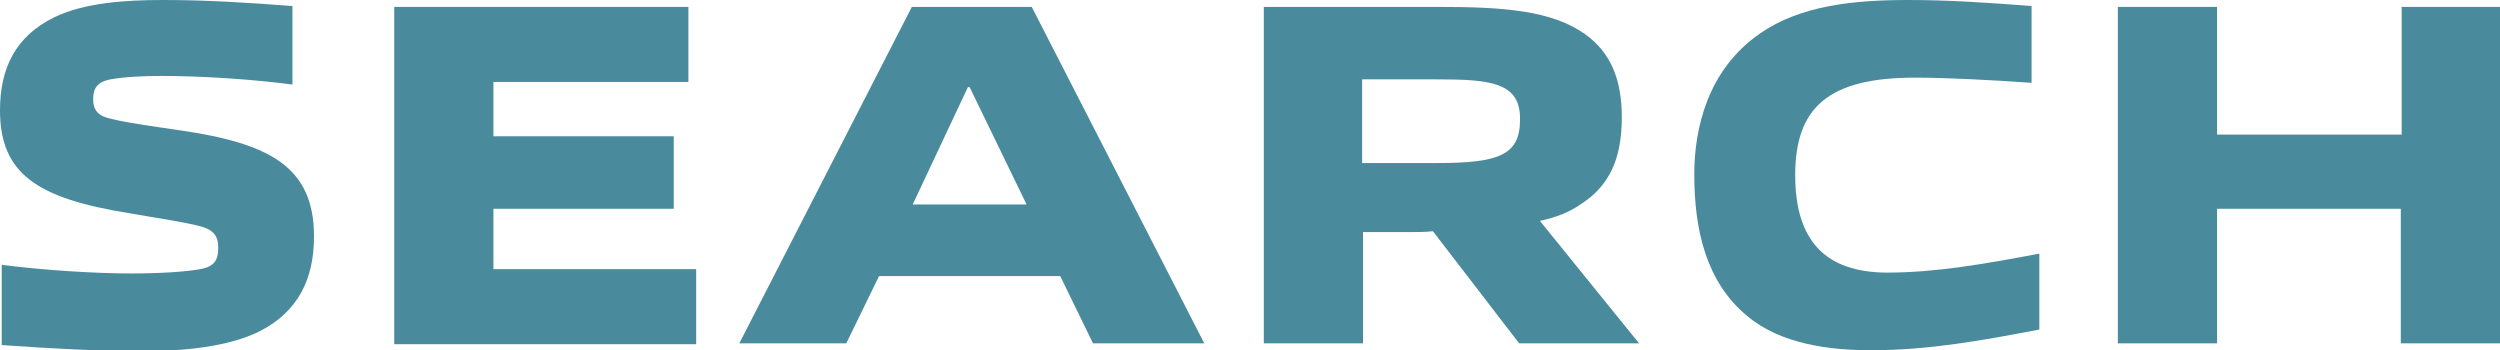 <?xml version="1.0" encoding="utf-8"?>
<!-- Generator: Adobe Illustrator 27.7.0, SVG Export Plug-In . SVG Version: 6.00 Build 0)  -->
<svg version="1.1" id="レイヤー_1" xmlns="http://www.w3.org/2000/svg" xmlns:xlink="http://www.w3.org/1999/xlink" x="0px"
	 y="0px" viewBox="0 0 289.8 40.6" style="enable-background:new 0 0 289.8 40.6;" xml:space="preserve">
<style type="text/css">
	.ドロップシャドウ{fill:none;}
	.光彩_x0020_外側_x0020_5_x0020_pt{fill:none;}
	.青のネオン{fill:none;stroke:#8AACDA;stroke-width:7;stroke-linecap:round;stroke-linejoin:round;}
	.クロムハイライト{fill:url(#SVGID_1_);stroke:#FFFFFF;stroke-width:0.363;stroke-miterlimit:1;}
	.ジャイブ_GS{fill:#FFDD00;}
	.Alyssa_GS{fill:#A6D0E4;}
	.st0{fill:#498A9C;}
</style>
<linearGradient id="SVGID_1_" gradientUnits="userSpaceOnUse" x1="144.924" y1="20.323" x2="144.924" y2="19.323">
	<stop  offset="0" style="stop-color:#656565"/>
	<stop  offset="0.618" style="stop-color:#1B1B1B"/>
	<stop  offset="0.629" style="stop-color:#545454"/>
	<stop  offset="0.983" style="stop-color:#3E3E3E"/>
</linearGradient>
<g>
	<g>
		<path class="st0" d="M30.1,38.4c-3.6,1.8-8.8,2.3-13.4,2.3c-5.5,0-10.8-0.3-16.5-0.7v-9.3c4.6,0.6,10.7,1,15,1
			c3.4,0,6.4-0.2,8-0.5c1.7-0.3,2.1-1.1,2.1-2.5c0-1.4-0.6-2.1-2.2-2.5c-1.9-0.5-5.4-1-8.2-1.5C4.4,23,0,20.2,0,12.8
			C0,7.9,1.8,4.2,6.3,2c3.5-1.7,8.3-2,12.6-2c5,0,9.8,0.3,15,0.7v9.1c-4.5-0.6-10.5-1-15.3-1c-1.8,0-4.1,0.1-5.8,0.4
			c-1.5,0.3-2,1-2,2.3c0,1.3,0.6,2,2.2,2.3c2,0.5,5.2,0.9,7.8,1.3c10.4,1.5,15.6,4.2,15.6,12.3C36.4,32.3,34.6,36.1,30.1,38.4z"/>
		<path class="st0" d="M45.7,39.8v-39h34.1v8.7H57.2v6.3h20.9v8.4H57.2v7h23.5v8.7H45.7z"/>
		<path class="st0" d="M126.7,39.8l-3.8-7.8h-21l-3.8,7.8H85.7l20-39h13.9l20,39H126.7z M112.4,10.1h-0.2l-6.4,13.6H119L112.4,10.1z
			"/>
		<path class="st0" d="M176.1,39.8l-10-13c-0.8,0.1-1.7,0.1-2.4,0.1h-5.7v12.9h-11.5v-39h20.2c7.6,0,13.2,0.4,17.1,3.2
			c2.9,2.1,4.2,5.2,4.2,9.6c0,4.9-1.5,8-4.8,10.1c-1.3,0.9-2.8,1.5-4.7,1.9L190,39.8H176.1z M166.5,9.2h-8.6v9.7h8.7
			c7.1,0,9.6-0.9,9.6-5C176.3,9.5,172.7,9.2,166.5,9.2z"/>
		<path class="st0" d="M216.9,40.6c-4.8,0-10.5-0.7-14.4-4c-4.7-3.9-6.1-9.9-6.1-16.4c0-5.2,1.5-12.1,7.6-16.3
			C208.7,0.6,215,0,221.2,0c4.6,0,9.2,0.3,14.3,0.7v8.9C231.3,9.3,225.7,9,222,9c-10,0-13.9,3.4-13.9,11.3c0,7.6,3.5,11.3,10.7,11.3
			c5.5,0,11.3-1,17.6-2.2v8.8C230.1,39.4,223.7,40.6,216.9,40.6z"/>
		<path class="st0" d="M278.3,39.8V24.2H257v15.6h-11.5v-39H257v14.8h21.4V0.8h11.5v39H278.3z"/>
	</g>
</g>
</svg>
